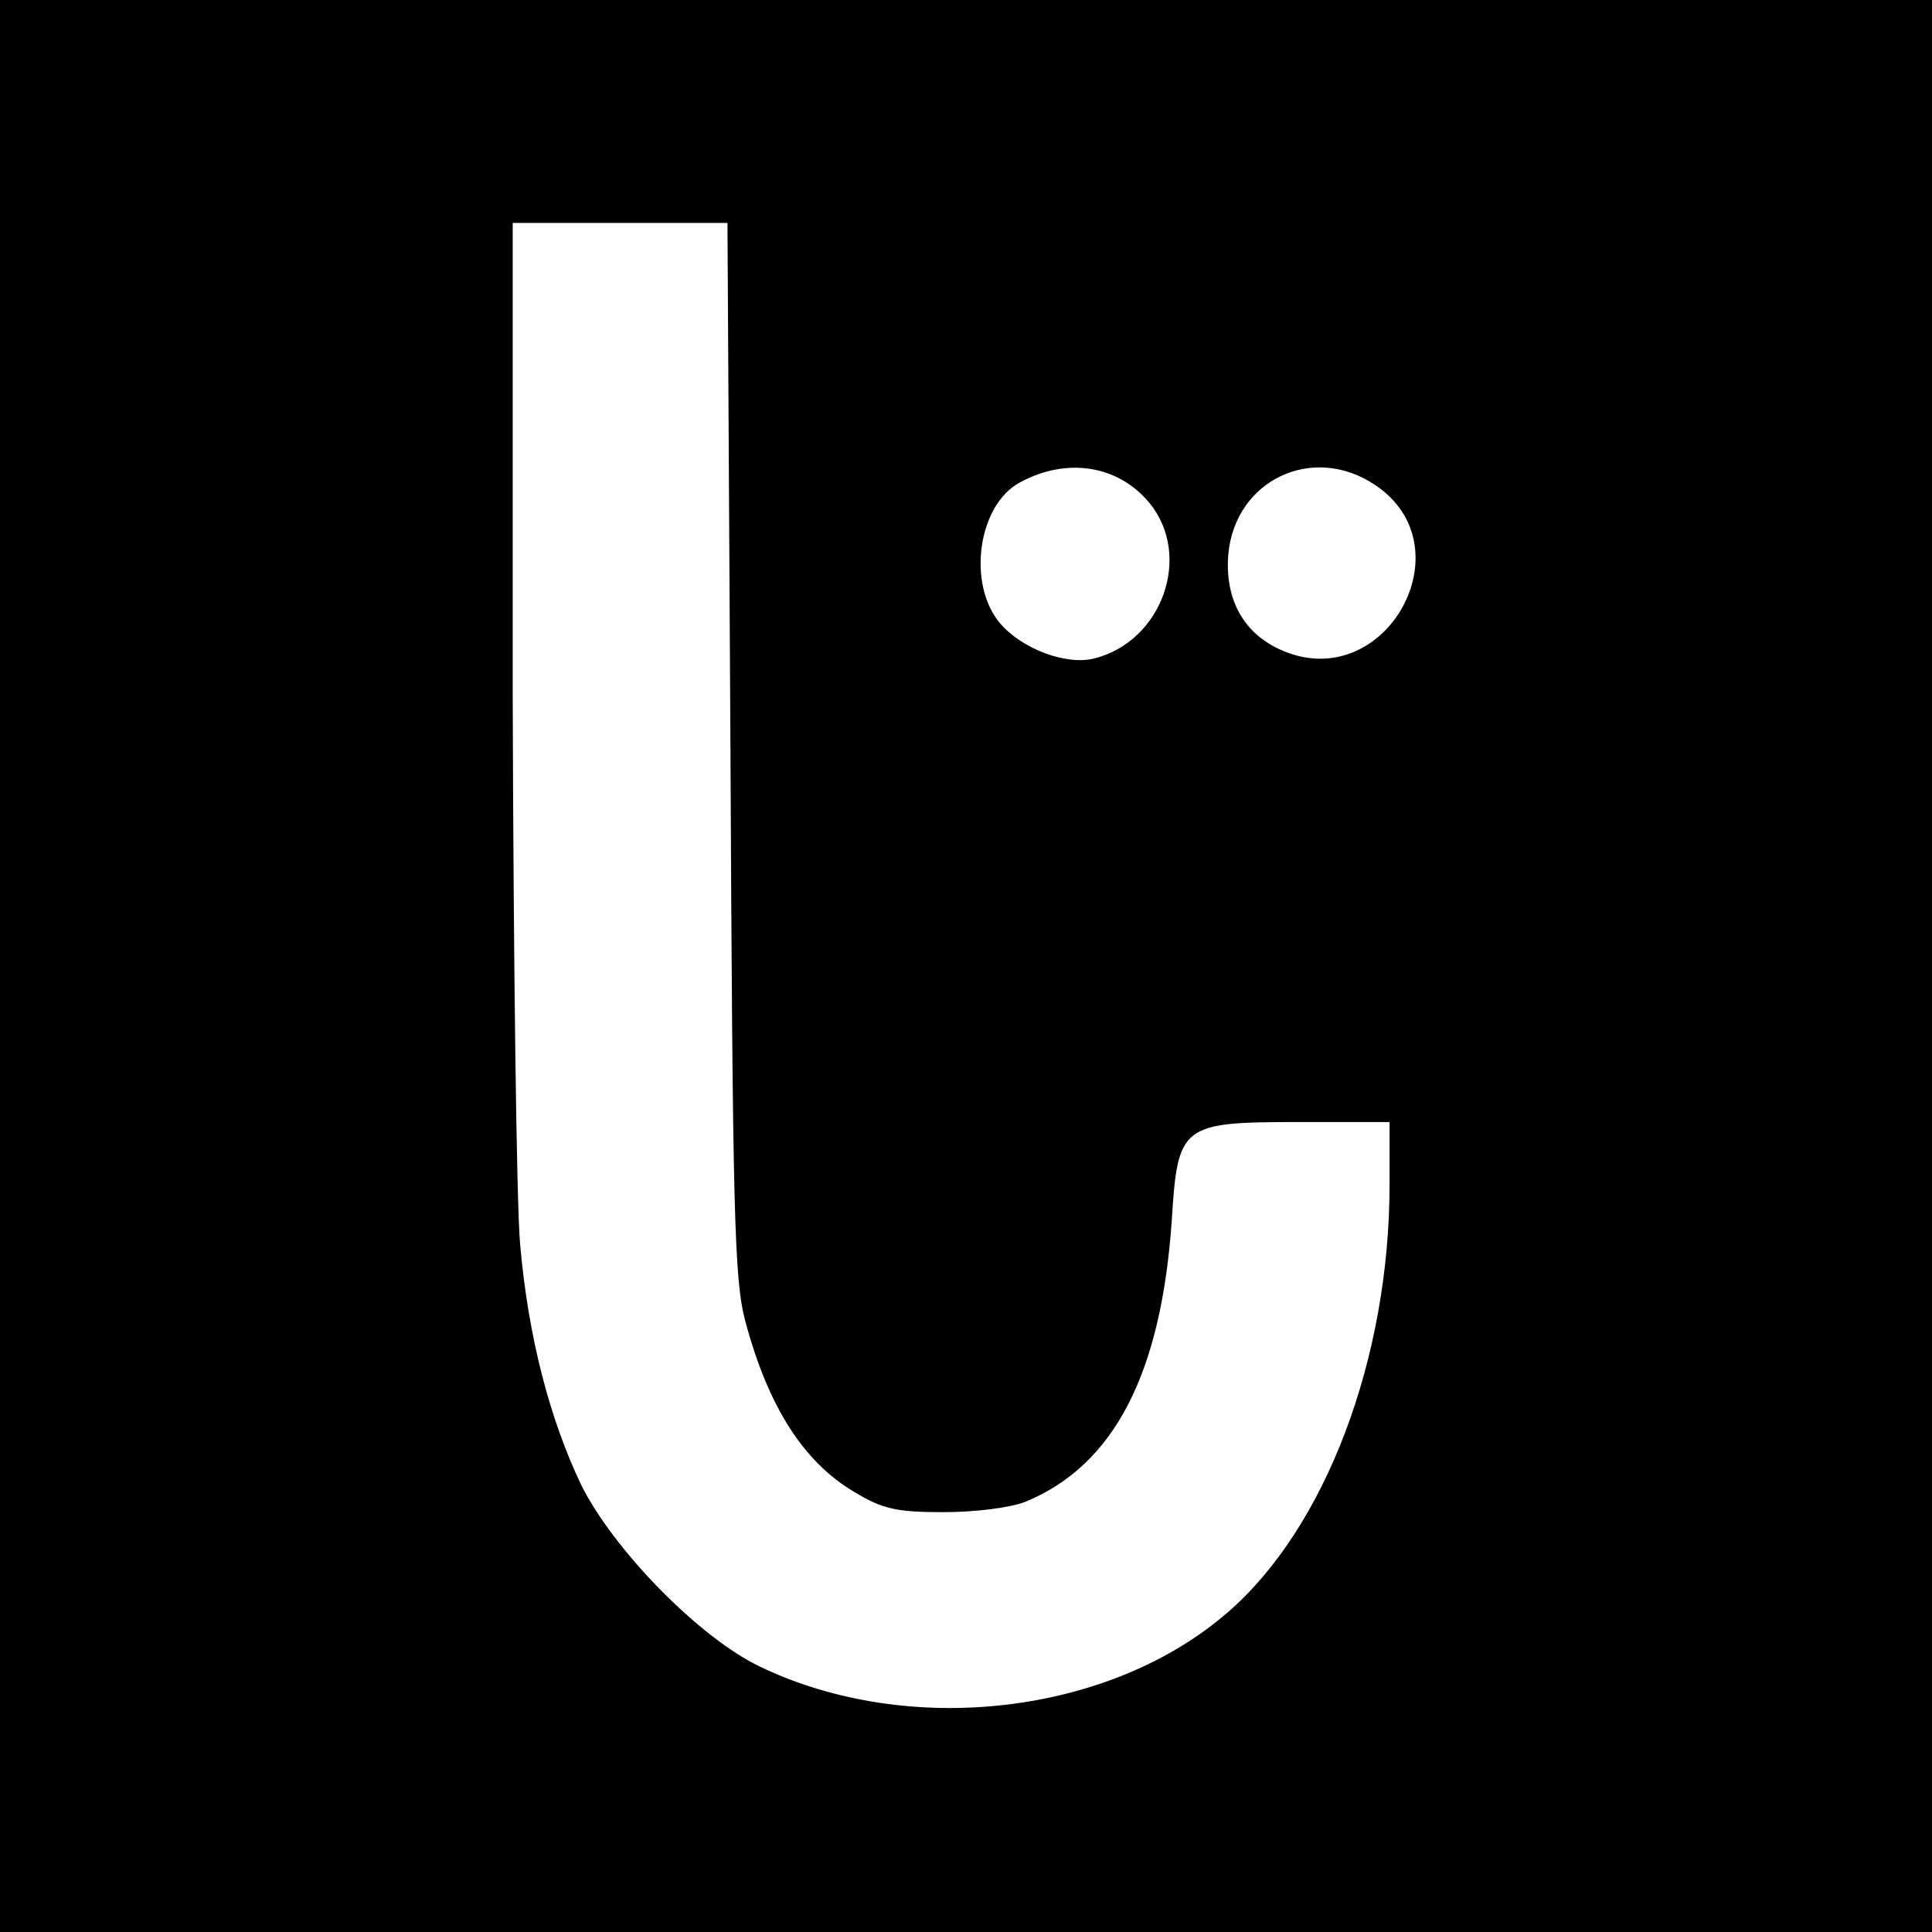 <?xml version="1.0" standalone="no"?>
<!DOCTYPE svg PUBLIC "-//W3C//DTD SVG 20010904//EN"
 "http://www.w3.org/TR/2001/REC-SVG-20010904/DTD/svg10.dtd">
<svg version="1.0" xmlns="http://www.w3.org/2000/svg"
 width="260pt" height="260pt" viewBox="0 0 260 260"
 preserveAspectRatio="xMidYMid meet">
<g transform="translate(0,260) scale(0.1,-0.1)"
fill="#000000" stroke="none">
<path d="M0 1300 l0 -1300 1300 0 1300 0 0 1300 0 1300 -1300 0 -1300 0 0
-1300z m983 293 c3 -625 5 -715 20 -771 31 -116 79 -190 147 -230 38 -23 57
-27 120 -27 42 0 90 6 110 14 119 49 183 172 197 380 8 127 13 131 170 131
l123 0 0 -84 c0 -234 -86 -462 -218 -576 -159 -138 -429 -169 -629 -73 -82 39
-198 158 -241 245 -42 88 -71 198 -82 323 -5 55 -9 387 -10 738 l0 637 145 0
144 0 4 -707z m564 330 c58 -71 17 -186 -74 -209 -38 -10 -98 13 -127 47 -45
53 -30 160 27 190 63 34 132 23 174 -28z m304 24 c124 -83 14 -281 -124 -223
-53 22 -79 69 -74 130 9 100 114 150 198 93z"/>
</g>
</svg>
